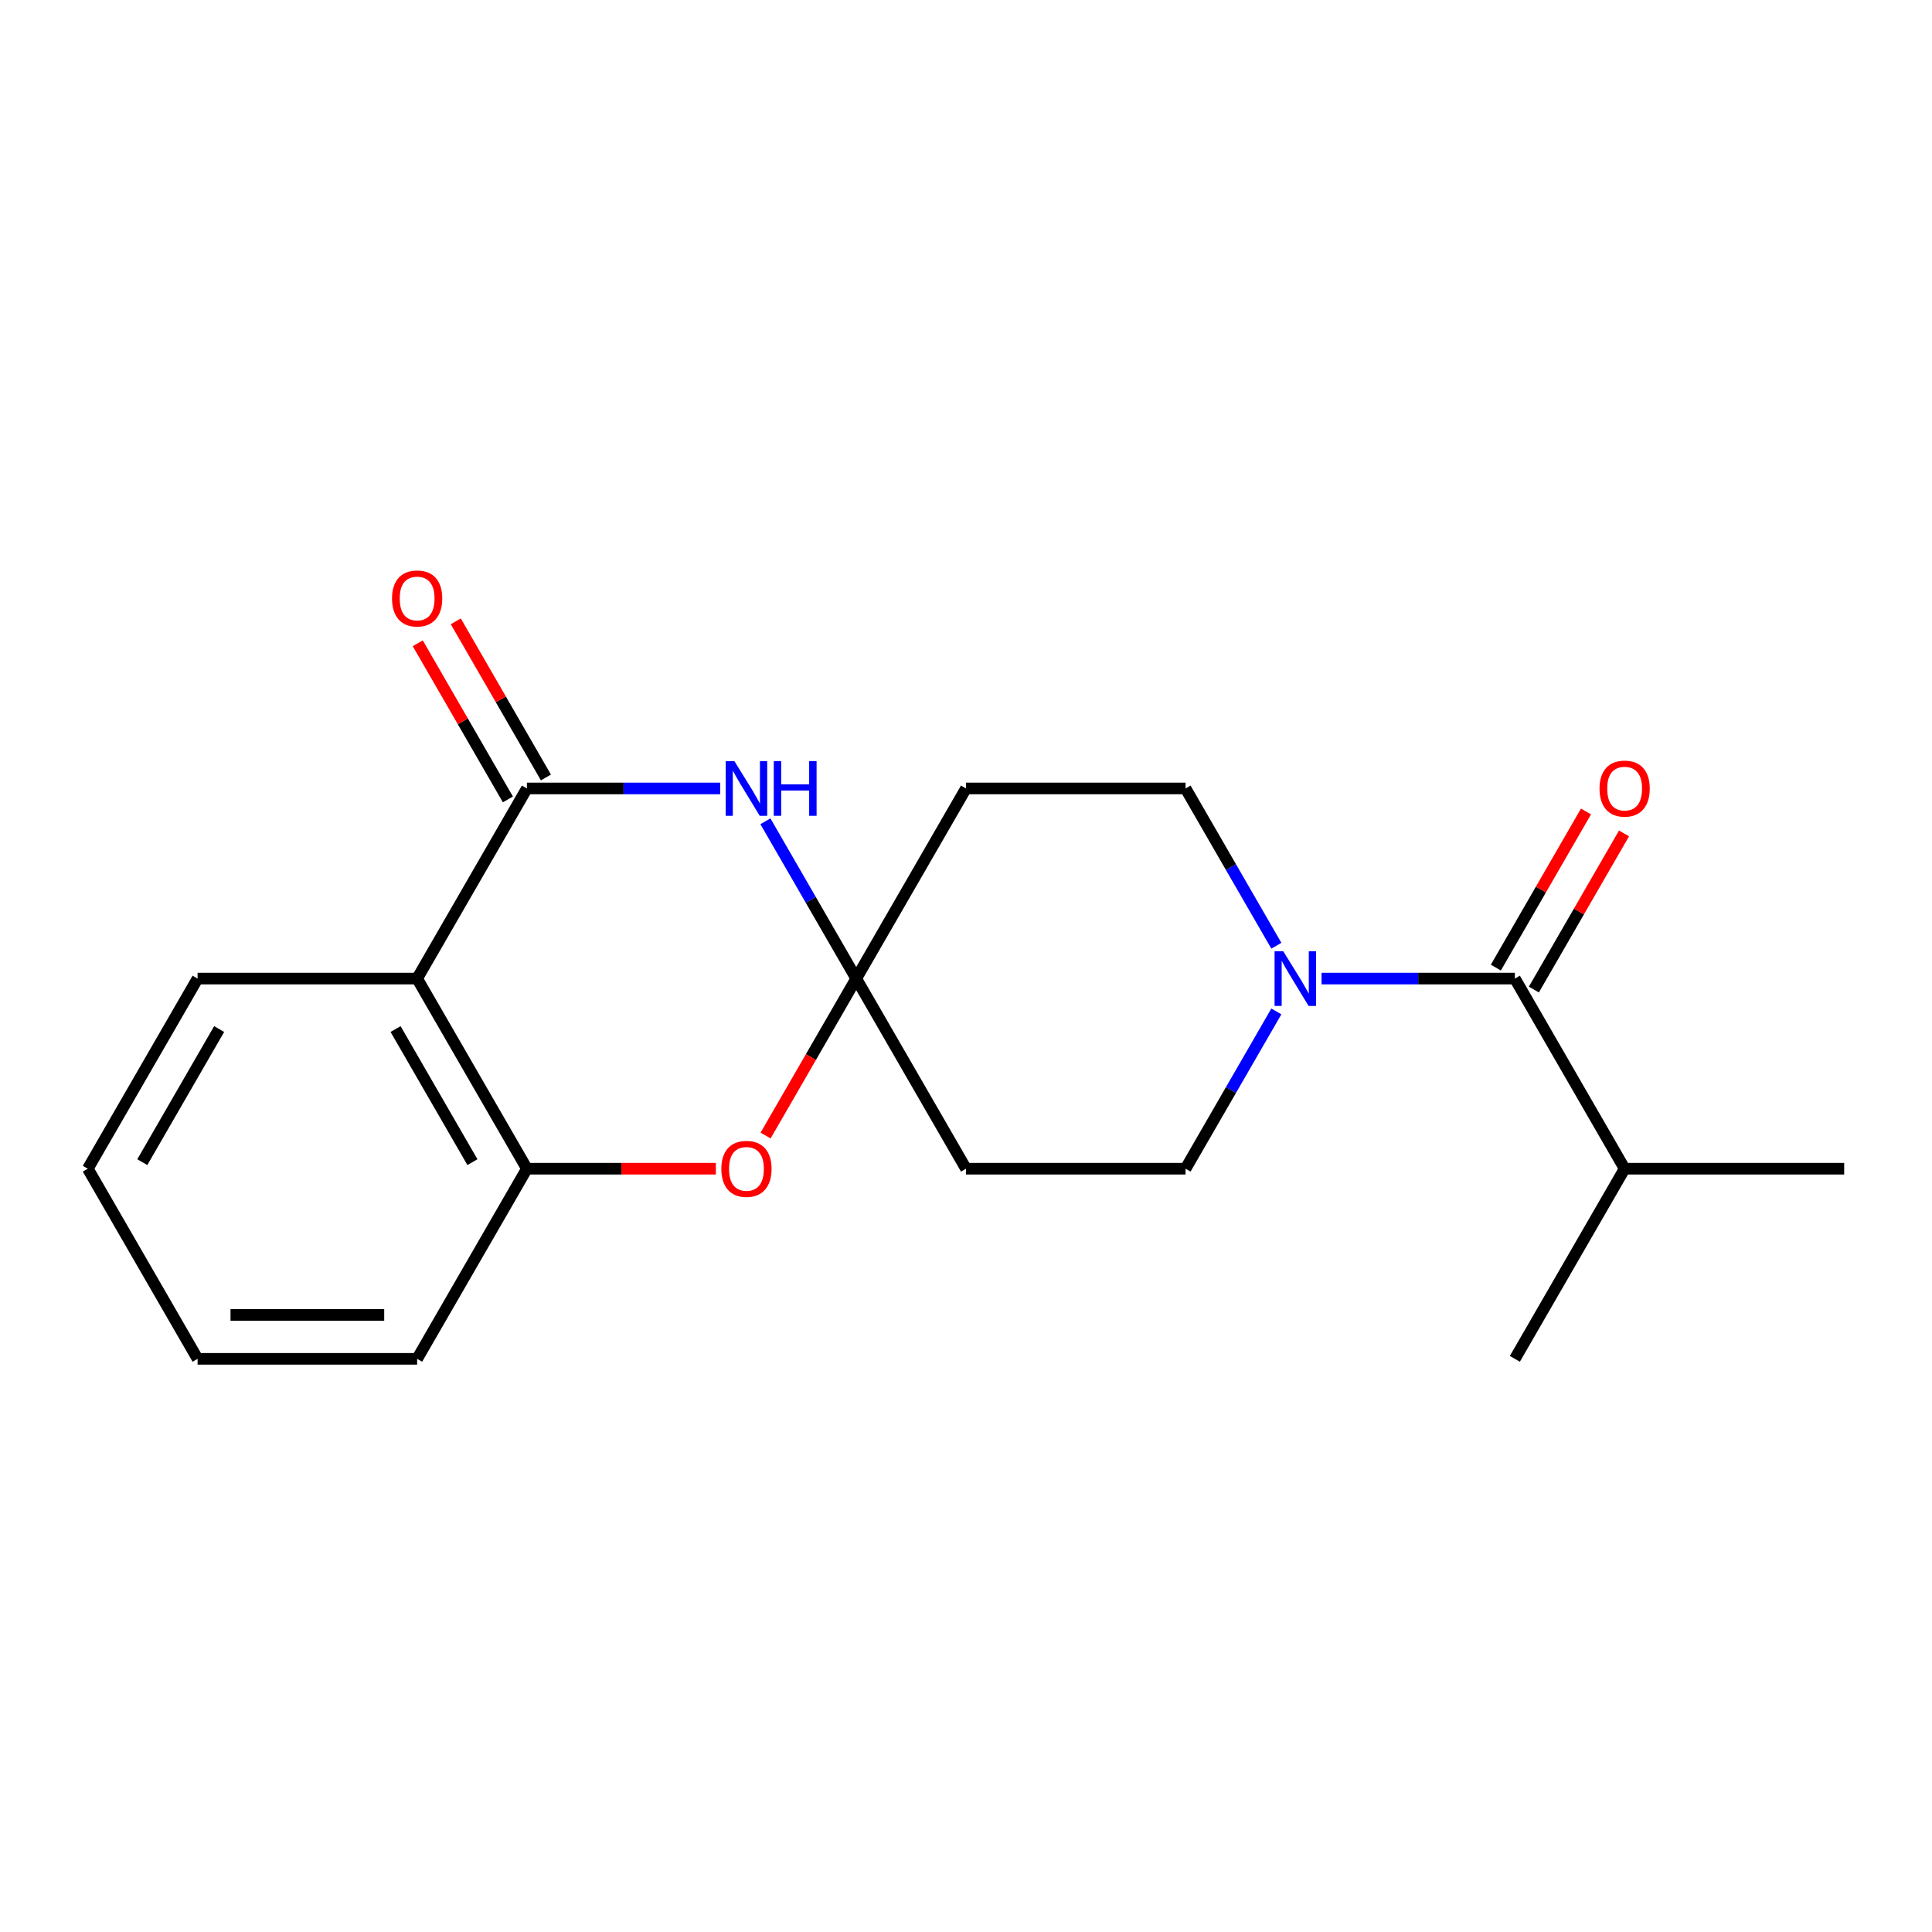 <?xml version='1.0' encoding='iso-8859-1'?>
<svg version='1.1' baseProfile='full'
              xmlns='http://www.w3.org/2000/svg'
                      xmlns:rdkit='http://www.rdkit.org/xml'
                      xmlns:xlink='http://www.w3.org/1999/xlink'
                  xml:space='preserve'
width='1000px' height='1000px' viewBox='0 0 1000 1000'>
<!-- END OF HEADER -->
<rect style='opacity:1.0;fill:#FFFFFF;stroke:none' width='1000' height='1000' x='0' y='0'> </rect>
<path class='bond-0' d='M 272.727,408.097 L 322.755,408.097' style='fill:none;fill-rule:evenodd;stroke:#000000;stroke-width:6px;stroke-linecap:butt;stroke-linejoin:miter;stroke-opacity:1' />
<path class='bond-0' d='M 322.755,408.097 L 372.783,408.097' style='fill:none;fill-rule:evenodd;stroke:#0000FF;stroke-width:6px;stroke-linecap:butt;stroke-linejoin:miter;stroke-opacity:1' />
<path class='bond-2' d='M 272.727,408.097 L 215.909,506.509' style='fill:none;fill-rule:evenodd;stroke:#000000;stroke-width:6px;stroke-linecap:butt;stroke-linejoin:miter;stroke-opacity:1' />
<path class='bond-11' d='M 282.568,402.415 L 259.24,362.01' style='fill:none;fill-rule:evenodd;stroke:#000000;stroke-width:6px;stroke-linecap:butt;stroke-linejoin:miter;stroke-opacity:1' />
<path class='bond-11' d='M 259.24,362.01 L 235.912,321.604' style='fill:none;fill-rule:evenodd;stroke:#FF0000;stroke-width:6px;stroke-linecap:butt;stroke-linejoin:miter;stroke-opacity:1' />
<path class='bond-11' d='M 262.886,413.779 L 239.558,373.373' style='fill:none;fill-rule:evenodd;stroke:#000000;stroke-width:6px;stroke-linecap:butt;stroke-linejoin:miter;stroke-opacity:1' />
<path class='bond-11' d='M 239.558,373.373 L 216.23,332.968' style='fill:none;fill-rule:evenodd;stroke:#FF0000;stroke-width:6px;stroke-linecap:butt;stroke-linejoin:miter;stroke-opacity:1' />
<path class='bond-1' d='M 396.179,425.098 L 419.68,465.804' style='fill:none;fill-rule:evenodd;stroke:#0000FF;stroke-width:6px;stroke-linecap:butt;stroke-linejoin:miter;stroke-opacity:1' />
<path class='bond-1' d='M 419.68,465.804 L 443.182,506.509' style='fill:none;fill-rule:evenodd;stroke:#000000;stroke-width:6px;stroke-linecap:butt;stroke-linejoin:miter;stroke-opacity:1' />
<path class='bond-7' d='M 443.182,506.509 L 500,408.097' style='fill:none;fill-rule:evenodd;stroke:#000000;stroke-width:6px;stroke-linecap:butt;stroke-linejoin:miter;stroke-opacity:1' />
<path class='bond-8' d='M 443.182,506.509 L 500,604.921' style='fill:none;fill-rule:evenodd;stroke:#000000;stroke-width:6px;stroke-linecap:butt;stroke-linejoin:miter;stroke-opacity:1' />
<path class='bond-20' d='M 443.182,506.509 L 419.727,547.135' style='fill:none;fill-rule:evenodd;stroke:#000000;stroke-width:6px;stroke-linecap:butt;stroke-linejoin:miter;stroke-opacity:1' />
<path class='bond-20' d='M 419.727,547.135 L 396.271,587.76' style='fill:none;fill-rule:evenodd;stroke:#FF0000;stroke-width:6px;stroke-linecap:butt;stroke-linejoin:miter;stroke-opacity:1' />
<path class='bond-6' d='M 215.909,506.509 L 272.727,604.921' style='fill:none;fill-rule:evenodd;stroke:#000000;stroke-width:6px;stroke-linecap:butt;stroke-linejoin:miter;stroke-opacity:1' />
<path class='bond-6' d='M 204.749,532.635 L 244.522,601.523' style='fill:none;fill-rule:evenodd;stroke:#000000;stroke-width:6px;stroke-linecap:butt;stroke-linejoin:miter;stroke-opacity:1' />
<path class='bond-14' d='M 215.909,506.509 L 102.273,506.509' style='fill:none;fill-rule:evenodd;stroke:#000000;stroke-width:6px;stroke-linecap:butt;stroke-linejoin:miter;stroke-opacity:1' />
<path class='bond-3' d='M 660.639,523.51 L 637.138,564.216' style='fill:none;fill-rule:evenodd;stroke:#0000FF;stroke-width:6px;stroke-linecap:butt;stroke-linejoin:miter;stroke-opacity:1' />
<path class='bond-3' d='M 637.138,564.216 L 613.636,604.921' style='fill:none;fill-rule:evenodd;stroke:#000000;stroke-width:6px;stroke-linecap:butt;stroke-linejoin:miter;stroke-opacity:1' />
<path class='bond-5' d='M 684.035,506.509 L 734.063,506.509' style='fill:none;fill-rule:evenodd;stroke:#0000FF;stroke-width:6px;stroke-linecap:butt;stroke-linejoin:miter;stroke-opacity:1' />
<path class='bond-5' d='M 734.063,506.509 L 784.091,506.509' style='fill:none;fill-rule:evenodd;stroke:#000000;stroke-width:6px;stroke-linecap:butt;stroke-linejoin:miter;stroke-opacity:1' />
<path class='bond-22' d='M 660.639,489.508 L 637.138,448.803' style='fill:none;fill-rule:evenodd;stroke:#0000FF;stroke-width:6px;stroke-linecap:butt;stroke-linejoin:miter;stroke-opacity:1' />
<path class='bond-22' d='M 637.138,448.803 L 613.636,408.097' style='fill:none;fill-rule:evenodd;stroke:#000000;stroke-width:6px;stroke-linecap:butt;stroke-linejoin:miter;stroke-opacity:1' />
<path class='bond-4' d='M 370.523,604.921 L 321.625,604.921' style='fill:none;fill-rule:evenodd;stroke:#FF0000;stroke-width:6px;stroke-linecap:butt;stroke-linejoin:miter;stroke-opacity:1' />
<path class='bond-4' d='M 321.625,604.921 L 272.727,604.921' style='fill:none;fill-rule:evenodd;stroke:#000000;stroke-width:6px;stroke-linecap:butt;stroke-linejoin:miter;stroke-opacity:1' />
<path class='bond-12' d='M 793.932,512.191 L 817.26,471.785' style='fill:none;fill-rule:evenodd;stroke:#000000;stroke-width:6px;stroke-linecap:butt;stroke-linejoin:miter;stroke-opacity:1' />
<path class='bond-12' d='M 817.26,471.785 L 840.588,431.38' style='fill:none;fill-rule:evenodd;stroke:#FF0000;stroke-width:6px;stroke-linecap:butt;stroke-linejoin:miter;stroke-opacity:1' />
<path class='bond-12' d='M 774.25,500.827 L 797.578,460.422' style='fill:none;fill-rule:evenodd;stroke:#000000;stroke-width:6px;stroke-linecap:butt;stroke-linejoin:miter;stroke-opacity:1' />
<path class='bond-12' d='M 797.578,460.422 L 820.906,420.016' style='fill:none;fill-rule:evenodd;stroke:#FF0000;stroke-width:6px;stroke-linecap:butt;stroke-linejoin:miter;stroke-opacity:1' />
<path class='bond-13' d='M 784.091,506.509 L 840.909,604.921' style='fill:none;fill-rule:evenodd;stroke:#000000;stroke-width:6px;stroke-linecap:butt;stroke-linejoin:miter;stroke-opacity:1' />
<path class='bond-15' d='M 272.727,604.921 L 215.909,703.333' style='fill:none;fill-rule:evenodd;stroke:#000000;stroke-width:6px;stroke-linecap:butt;stroke-linejoin:miter;stroke-opacity:1' />
<path class='bond-9' d='M 500,408.097 L 613.636,408.097' style='fill:none;fill-rule:evenodd;stroke:#000000;stroke-width:6px;stroke-linecap:butt;stroke-linejoin:miter;stroke-opacity:1' />
<path class='bond-10' d='M 500,604.921 L 613.636,604.921' style='fill:none;fill-rule:evenodd;stroke:#000000;stroke-width:6px;stroke-linecap:butt;stroke-linejoin:miter;stroke-opacity:1' />
<path class='bond-16' d='M 840.909,604.921 L 954.545,604.921' style='fill:none;fill-rule:evenodd;stroke:#000000;stroke-width:6px;stroke-linecap:butt;stroke-linejoin:miter;stroke-opacity:1' />
<path class='bond-17' d='M 840.909,604.921 L 784.091,703.333' style='fill:none;fill-rule:evenodd;stroke:#000000;stroke-width:6px;stroke-linecap:butt;stroke-linejoin:miter;stroke-opacity:1' />
<path class='bond-18' d='M 102.273,506.509 L 45.455,604.921' style='fill:none;fill-rule:evenodd;stroke:#000000;stroke-width:6px;stroke-linecap:butt;stroke-linejoin:miter;stroke-opacity:1' />
<path class='bond-18' d='M 113.432,532.635 L 73.66,601.523' style='fill:none;fill-rule:evenodd;stroke:#000000;stroke-width:6px;stroke-linecap:butt;stroke-linejoin:miter;stroke-opacity:1' />
<path class='bond-21' d='M 215.909,703.333 L 102.273,703.333' style='fill:none;fill-rule:evenodd;stroke:#000000;stroke-width:6px;stroke-linecap:butt;stroke-linejoin:miter;stroke-opacity:1' />
<path class='bond-21' d='M 198.864,680.606 L 119.318,680.606' style='fill:none;fill-rule:evenodd;stroke:#000000;stroke-width:6px;stroke-linecap:butt;stroke-linejoin:miter;stroke-opacity:1' />
<path class='bond-19' d='M 45.455,604.921 L 102.273,703.333' style='fill:none;fill-rule:evenodd;stroke:#000000;stroke-width:6px;stroke-linecap:butt;stroke-linejoin:miter;stroke-opacity:1' />
<path  class='atom-1' d='M 380.104 393.937
L 389.384 408.937
Q 390.304 410.417, 391.784 413.097
Q 393.264 415.777, 393.344 415.937
L 393.344 393.937
L 397.104 393.937
L 397.104 422.257
L 393.224 422.257
L 383.264 405.857
Q 382.104 403.937, 380.864 401.737
Q 379.664 399.537, 379.304 398.857
L 379.304 422.257
L 375.624 422.257
L 375.624 393.937
L 380.104 393.937
' fill='#0000FF'/>
<path  class='atom-1' d='M 400.504 393.937
L 404.344 393.937
L 404.344 405.977
L 418.824 405.977
L 418.824 393.937
L 422.664 393.937
L 422.664 422.257
L 418.824 422.257
L 418.824 409.177
L 404.344 409.177
L 404.344 422.257
L 400.504 422.257
L 400.504 393.937
' fill='#0000FF'/>
<path  class='atom-4' d='M 664.195 492.349
L 673.475 507.349
Q 674.395 508.829, 675.875 511.509
Q 677.355 514.189, 677.435 514.349
L 677.435 492.349
L 681.195 492.349
L 681.195 520.669
L 677.315 520.669
L 667.355 504.269
Q 666.195 502.349, 664.955 500.149
Q 663.755 497.949, 663.395 497.269
L 663.395 520.669
L 659.715 520.669
L 659.715 492.349
L 664.195 492.349
' fill='#0000FF'/>
<path  class='atom-5' d='M 373.364 605.001
Q 373.364 598.201, 376.724 594.401
Q 380.084 590.601, 386.364 590.601
Q 392.644 590.601, 396.004 594.401
Q 399.364 598.201, 399.364 605.001
Q 399.364 611.881, 395.964 615.801
Q 392.564 619.681, 386.364 619.681
Q 380.124 619.681, 376.724 615.801
Q 373.364 611.921, 373.364 605.001
M 386.364 616.481
Q 390.684 616.481, 393.004 613.601
Q 395.364 610.681, 395.364 605.001
Q 395.364 599.441, 393.004 596.641
Q 390.684 593.801, 386.364 593.801
Q 382.044 593.801, 379.684 596.601
Q 377.364 599.401, 377.364 605.001
Q 377.364 610.721, 379.684 613.601
Q 382.044 616.481, 386.364 616.481
' fill='#FF0000'/>
<path  class='atom-12' d='M 202.909 309.765
Q 202.909 302.965, 206.269 299.165
Q 209.629 295.365, 215.909 295.365
Q 222.189 295.365, 225.549 299.165
Q 228.909 302.965, 228.909 309.765
Q 228.909 316.645, 225.509 320.565
Q 222.109 324.445, 215.909 324.445
Q 209.669 324.445, 206.269 320.565
Q 202.909 316.685, 202.909 309.765
M 215.909 321.245
Q 220.229 321.245, 222.549 318.365
Q 224.909 315.445, 224.909 309.765
Q 224.909 304.205, 222.549 301.405
Q 220.229 298.565, 215.909 298.565
Q 211.589 298.565, 209.229 301.365
Q 206.909 304.165, 206.909 309.765
Q 206.909 315.485, 209.229 318.365
Q 211.589 321.245, 215.909 321.245
' fill='#FF0000'/>
<path  class='atom-13' d='M 827.909 408.177
Q 827.909 401.377, 831.269 397.577
Q 834.629 393.777, 840.909 393.777
Q 847.189 393.777, 850.549 397.577
Q 853.909 401.377, 853.909 408.177
Q 853.909 415.057, 850.509 418.977
Q 847.109 422.857, 840.909 422.857
Q 834.669 422.857, 831.269 418.977
Q 827.909 415.097, 827.909 408.177
M 840.909 419.657
Q 845.229 419.657, 847.549 416.777
Q 849.909 413.857, 849.909 408.177
Q 849.909 402.617, 847.549 399.817
Q 845.229 396.977, 840.909 396.977
Q 836.589 396.977, 834.229 399.777
Q 831.909 402.577, 831.909 408.177
Q 831.909 413.897, 834.229 416.777
Q 836.589 419.657, 840.909 419.657
' fill='#FF0000'/>
</svg>
